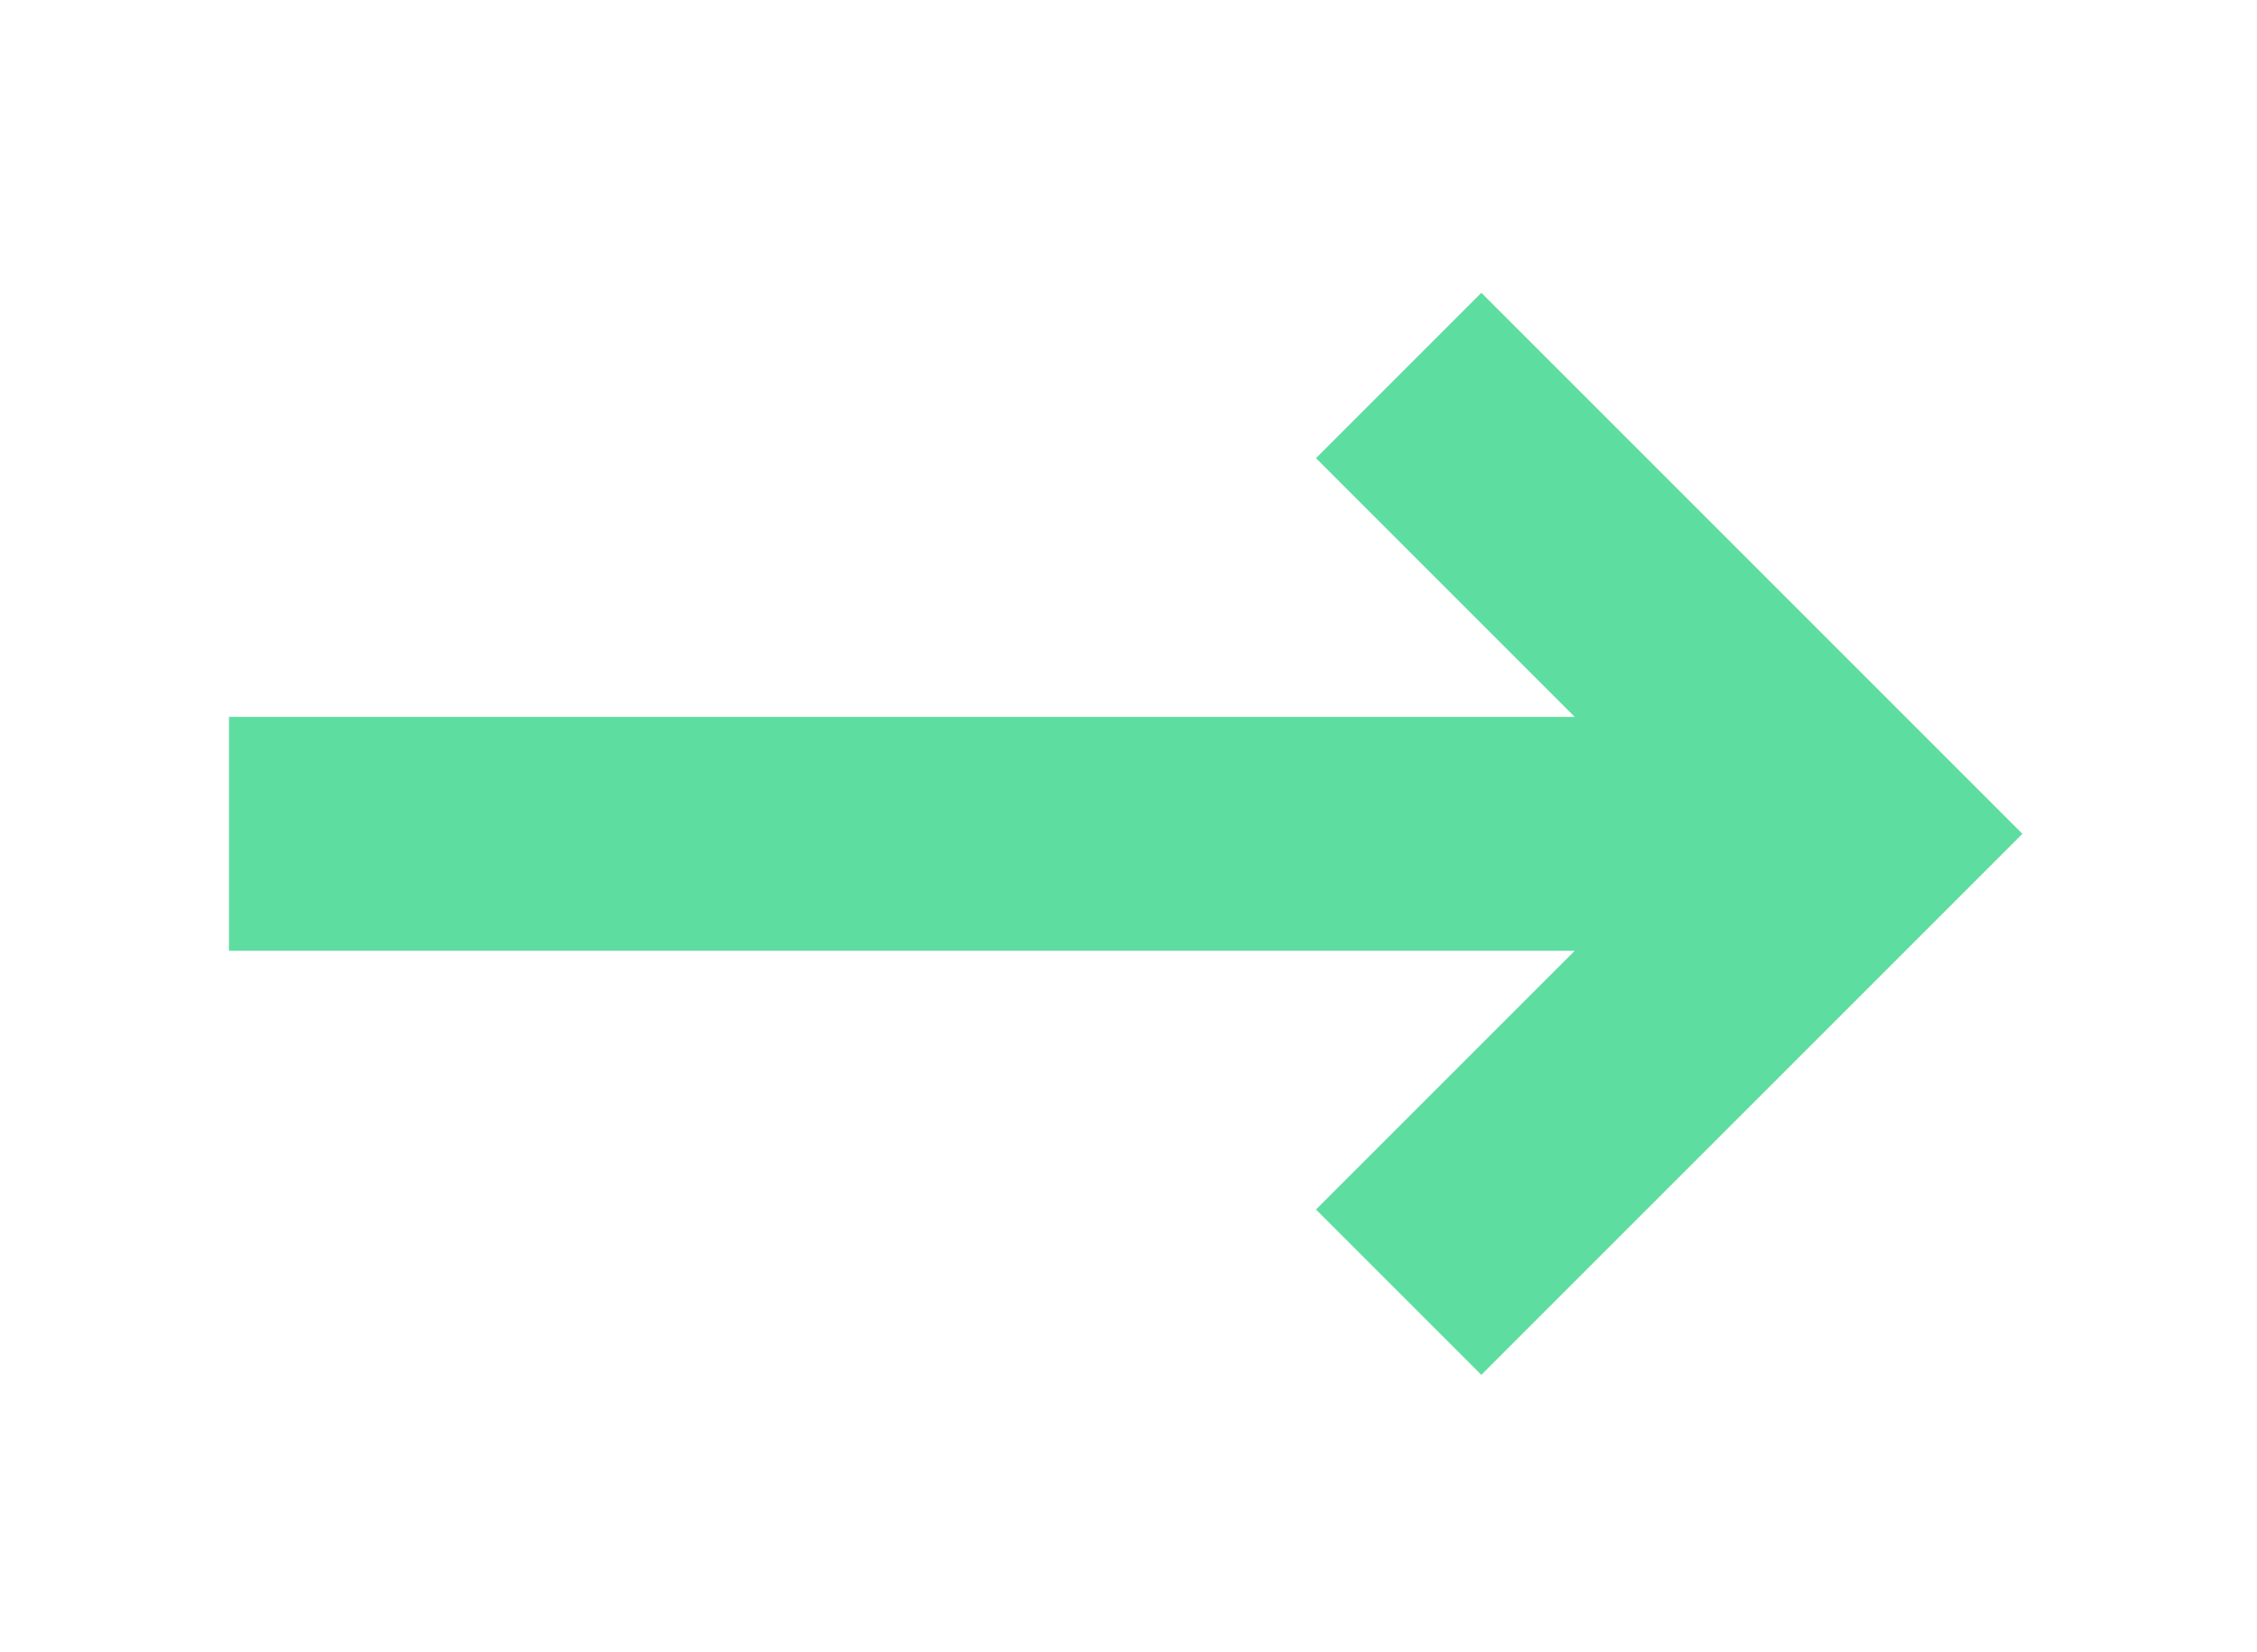 <svg width="138" height="101" viewBox="0 0 138 101" fill="none" xmlns="http://www.w3.org/2000/svg">
<path d="M91.988 22.146L90.574 20.732L89.16 22.146L84.705 26.601L83.291 28.015L84.705 29.429L101.113 45.837H18H16V47.837V54.137V56.137H18H101.113L84.705 72.544L83.291 73.958L84.705 75.372L89.16 79.827L90.574 81.241L91.988 79.827L119.414 52.401L120.828 50.986L119.414 49.572L91.988 22.146Z" fill="#5EDDA0" stroke="#5EDDA0" stroke-width="4"/>
</svg>
